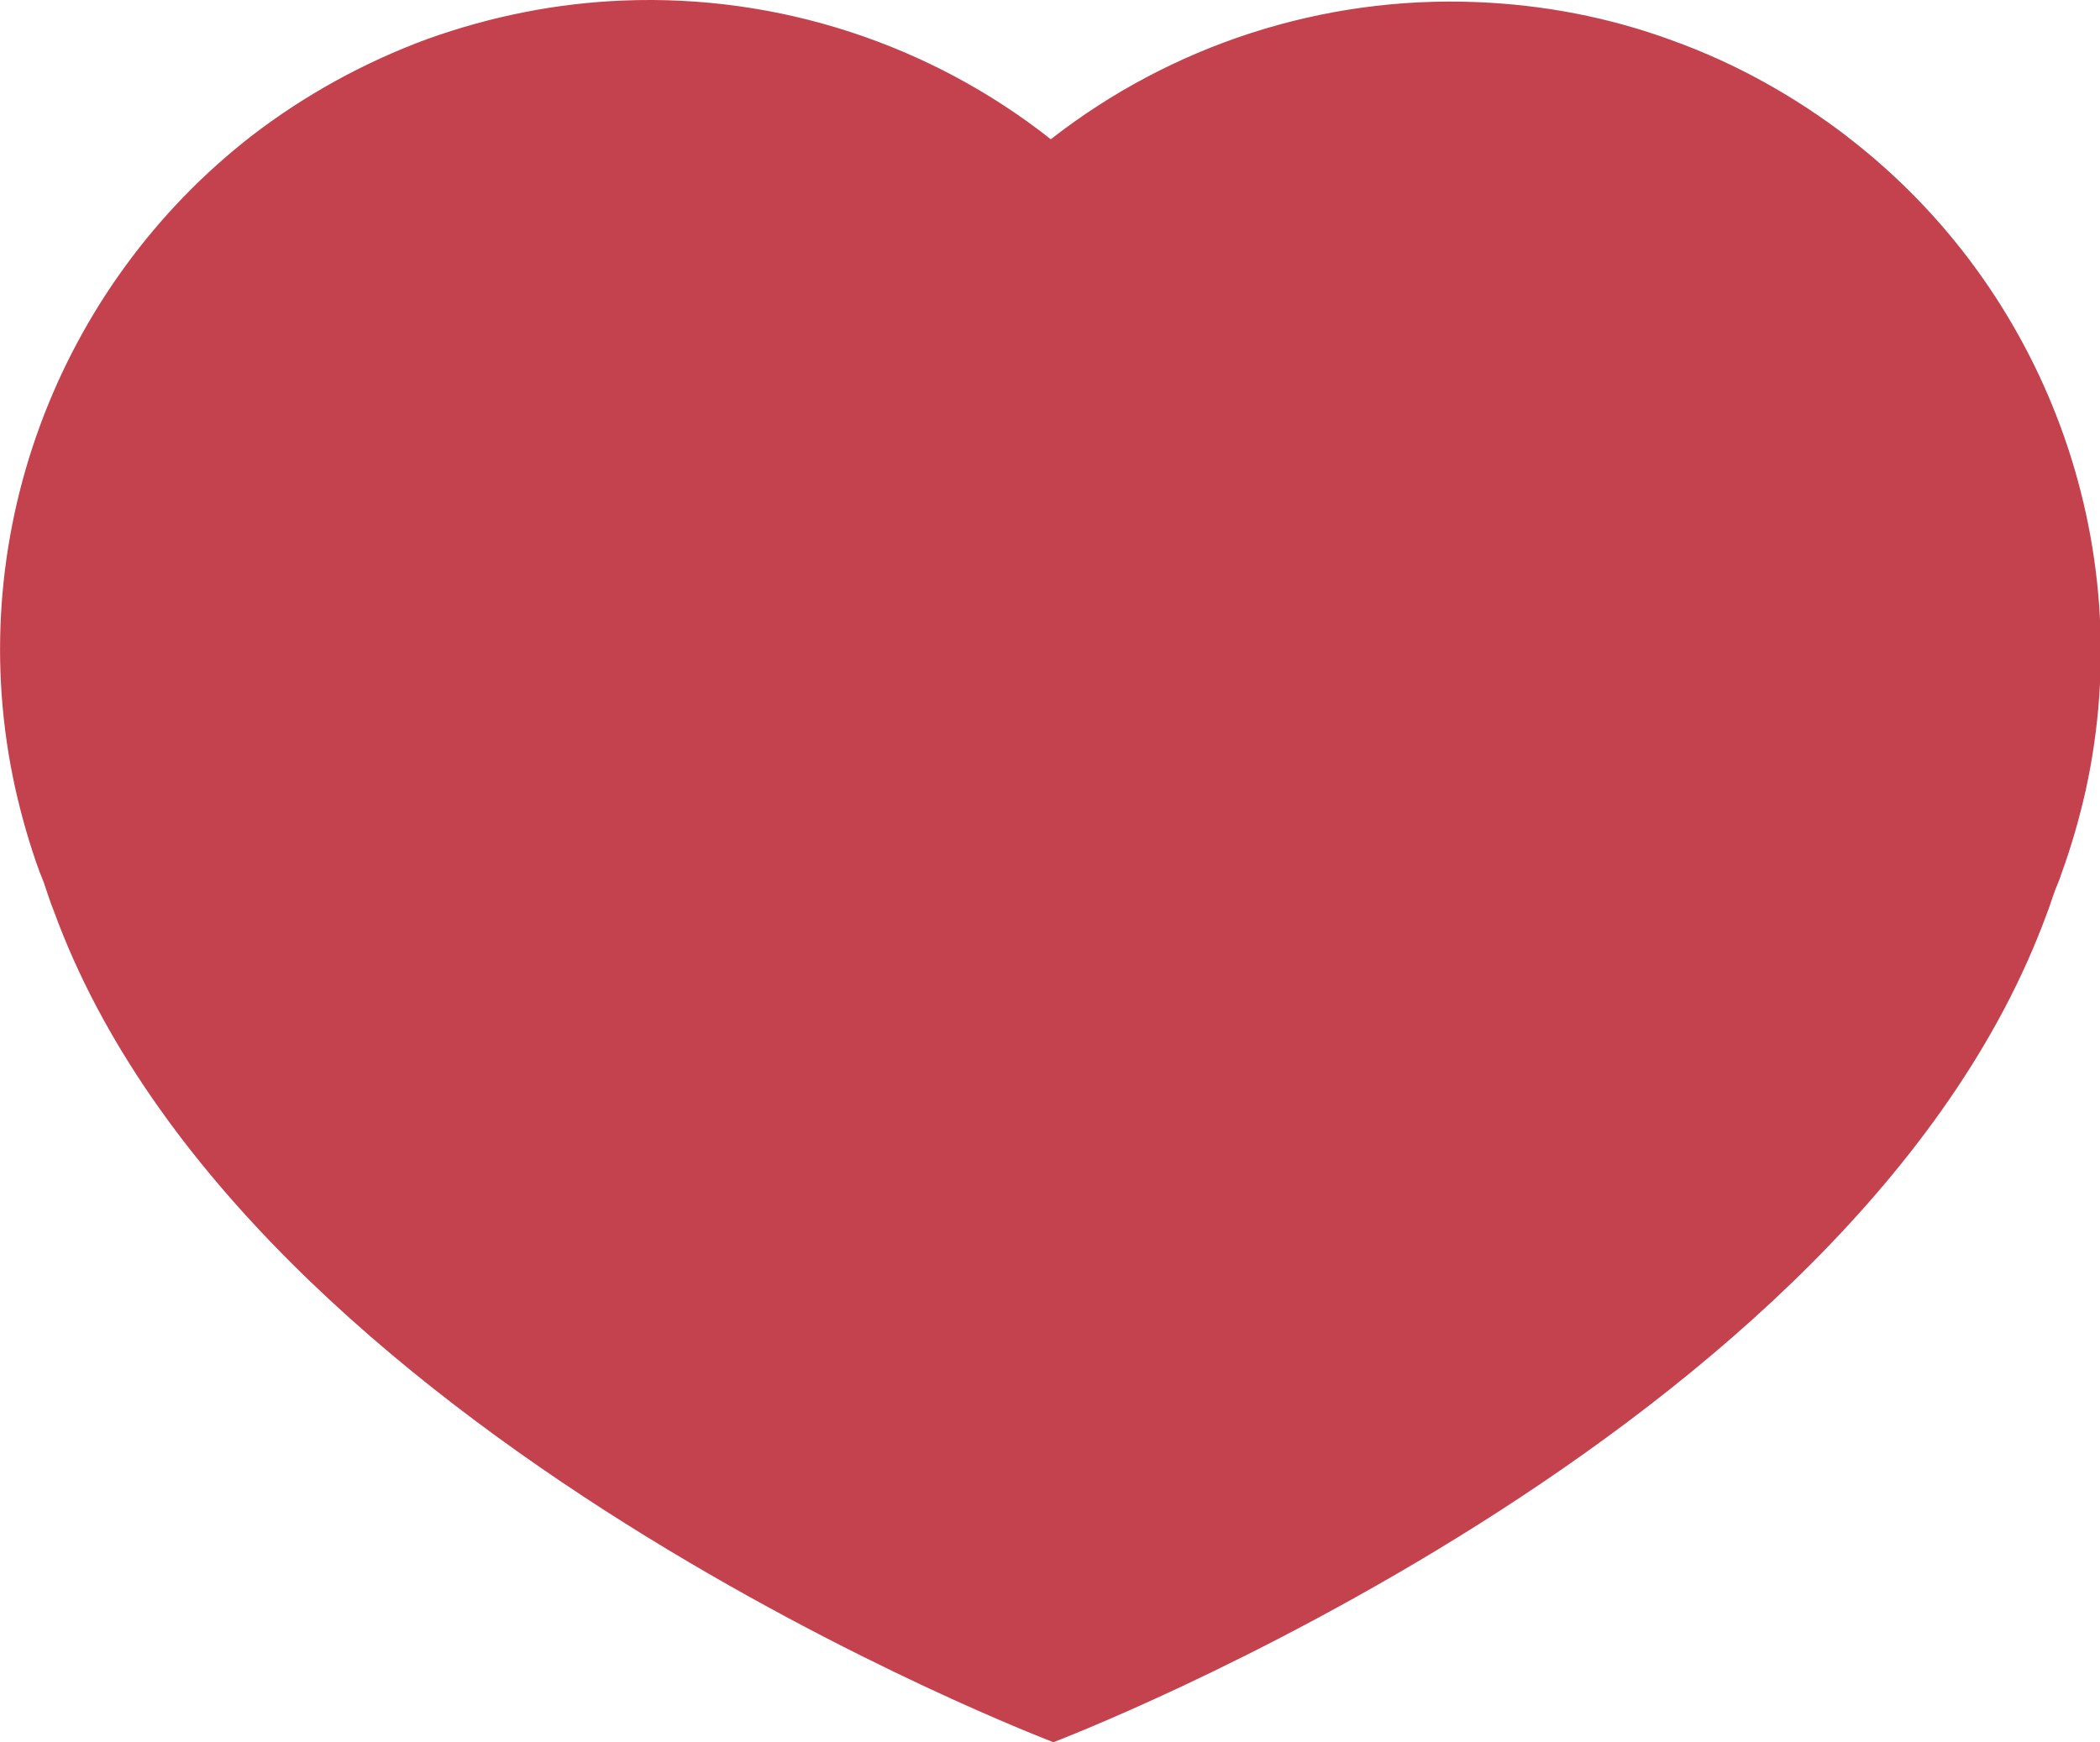 <?xml version="1.0" encoding="UTF-8"?>
<svg id="_レイヤー_2" data-name="レイヤー 2" xmlns="http://www.w3.org/2000/svg" viewBox="0 0 39.81 33.03">
  <defs>
    <style>
      .cls-1 {
        fill: #c4424e;
      }
    </style>
  </defs>
  <g id="_文字" data-name="文字">
    <path class="cls-1" d="M35.02,2.59c-.98-.75-2.09-1.38-3.31-1.82-1.22-.45-2.47-.68-3.71-.73-2.94-.12-5.8.82-8.08,2.6C17.64.84,14.76-.11,11.81.01c-1.24.05-2.48.29-3.71.73-1.22.45-2.33,1.07-3.31,1.82C1.08,5.43-.75,10.25.29,14.95c.12.53.27,1.06.46,1.58.04.1.08.19.11.29.05.15.1.3.16.45,3.63,9.96,18.95,15.76,18.95,15.76,0,0,15.21-5.77,18.84-15.73.06-.15.1-.3.16-.45.04-.1.08-.19.11-.29.19-.52.34-1.05.46-1.58,1.03-4.7-.79-9.52-4.51-12.38Z"/>
  </g>
</svg>